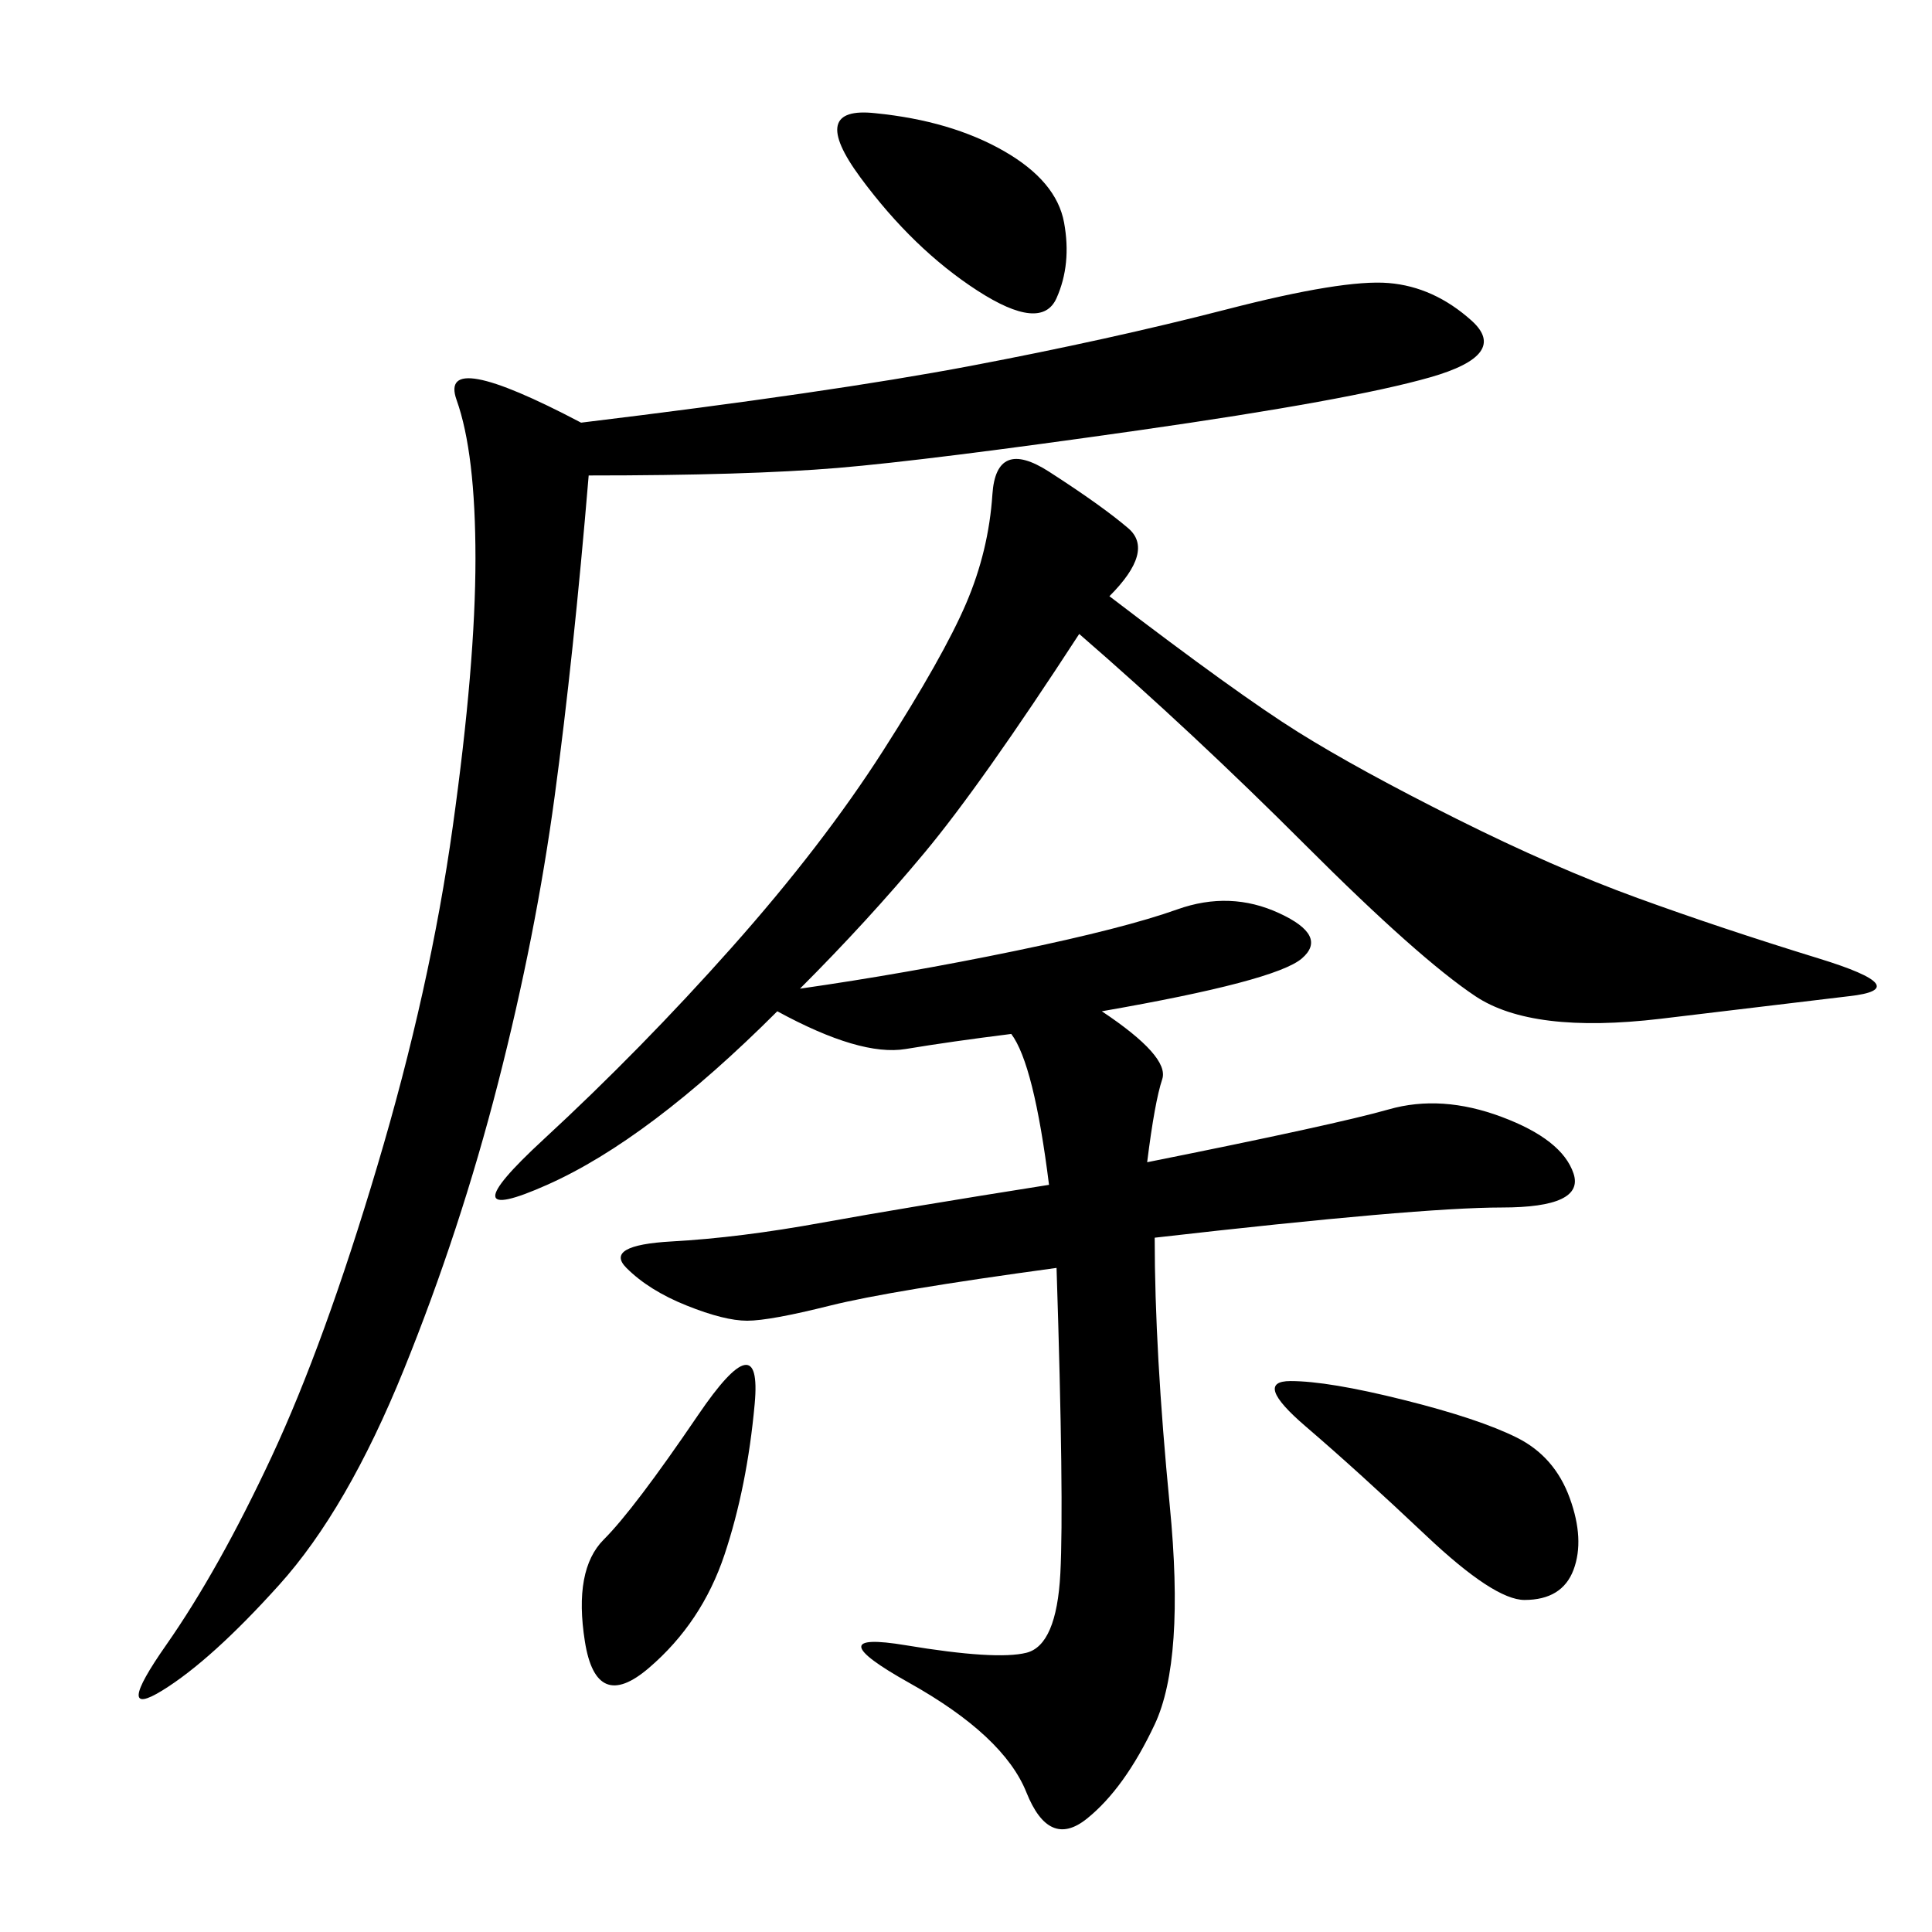 <svg xmlns="http://www.w3.org/2000/svg" xmlns:xlink="http://www.w3.org/1999/xlink" width="300" height="300"><path d="M172.27 92.58Q192.19 107.81 201.56 113.67Q210.94 119.53 226.17 127.15Q241.41 134.77 254.30 139.45Q267.19 144.14 282.42 148.83Q297.66 153.52 287.11 154.69L287.11 154.69L257.81 158.20Q237.89 160.55 229.10 154.69Q220.31 148.83 202.73 131.25Q185.16 113.67 167.58 98.44L167.58 98.44Q152.34 121.88 143.55 132.42Q134.77 142.97 124.22 153.52L124.22 153.52Q140.63 151.17 157.62 147.66Q174.61 144.14 182.81 141.21Q191.02 138.28 198.63 141.80Q206.25 145.31 202.15 148.83Q198.05 152.34 171.09 157.03L171.09 157.03Q181.64 164.06 180.47 167.58Q179.30 171.09 178.13 180.47L178.13 180.47Q207.42 174.61 215.63 172.27Q223.83 169.92 233.20 173.44Q242.58 176.95 244.34 182.23Q246.09 187.50 233.20 187.50L233.20 187.50Q220.31 187.50 179.30 192.19L179.30 192.19Q179.30 209.77 181.64 233.79Q183.98 257.81 179.30 267.77Q174.61 277.73 168.75 282.42Q162.89 287.11 159.38 278.32Q155.86 269.53 141.21 261.33Q126.56 253.13 140.63 255.47Q154.69 257.81 159.38 256.64Q164.06 255.47 164.65 244.34Q165.23 233.20 164.06 196.88L164.06 196.88Q138.28 200.39 128.91 202.73Q119.53 205.08 116.02 205.08L116.02 205.08Q112.50 205.08 106.64 202.73Q100.78 200.39 97.27 196.88Q93.75 193.36 104.30 192.77Q114.84 192.19 127.73 189.84Q140.63 187.50 162.89 183.98L162.89 183.98Q160.55 165.23 157.03 160.55L157.03 160.55Q147.66 161.72 140.63 162.89Q133.59 164.06 120.70 157.03L120.70 157.03Q100.78 176.95 84.96 183.98Q69.14 191.02 84.38 176.95Q99.61 162.89 113.67 147.07Q127.73 131.25 137.11 116.60Q146.48 101.95 150 93.75Q153.52 85.55 154.10 76.76Q154.69 67.97 162.89 73.24Q171.09 78.52 175.20 82.03Q179.30 85.55 172.27 92.58L172.27 92.58ZM91.41 73.83Q89.06 101.95 86.13 123.63Q83.20 145.31 77.34 168.16Q71.48 191.02 62.70 212.70Q53.91 234.38 43.36 246.09Q32.81 257.81 25.20 262.50Q17.58 267.19 25.78 255.47Q33.98 243.75 42.19 226.17Q50.39 208.59 58.59 181.05Q66.80 153.52 70.31 128.32Q73.83 103.13 73.83 86.72L73.83 86.72Q73.83 70.31 70.90 62.11Q67.97 53.91 90.23 65.63L90.23 65.63Q128.91 60.94 150.59 56.84Q172.27 52.73 190.43 48.05Q208.59 43.36 215.63 43.95Q222.66 44.53 228.52 49.80Q234.38 55.08 222.07 58.59Q209.77 62.11 176.95 66.80Q144.14 71.48 130.08 72.66Q116.02 73.83 91.41 73.83L91.41 73.83ZM200.39 214.45Q206.25 214.45 217.97 217.38Q229.69 220.31 235.55 223.24Q241.41 226.17 243.75 232.62Q246.09 239.06 244.34 243.75Q242.58 248.44 236.72 248.44L236.72 248.44Q232.03 248.44 221.48 238.48Q210.94 228.52 202.73 221.48Q194.53 214.45 200.39 214.45L200.39 214.45ZM117.19 217.97Q116.02 230.86 112.50 241.41Q108.98 251.95 100.78 258.98Q92.58 266.02 90.82 254.88Q89.06 243.75 93.75 239.06Q98.44 234.38 108.40 219.73Q118.36 205.08 117.19 217.97L117.19 217.97ZM135.94 17.58Q147.66 18.75 155.86 23.44Q164.06 28.13 165.23 34.57Q166.41 41.02 164.06 46.29Q161.72 51.56 151.76 45.12Q141.80 38.67 133.59 27.54Q125.39 16.41 135.94 17.58L135.94 17.58Z"/></svg>
